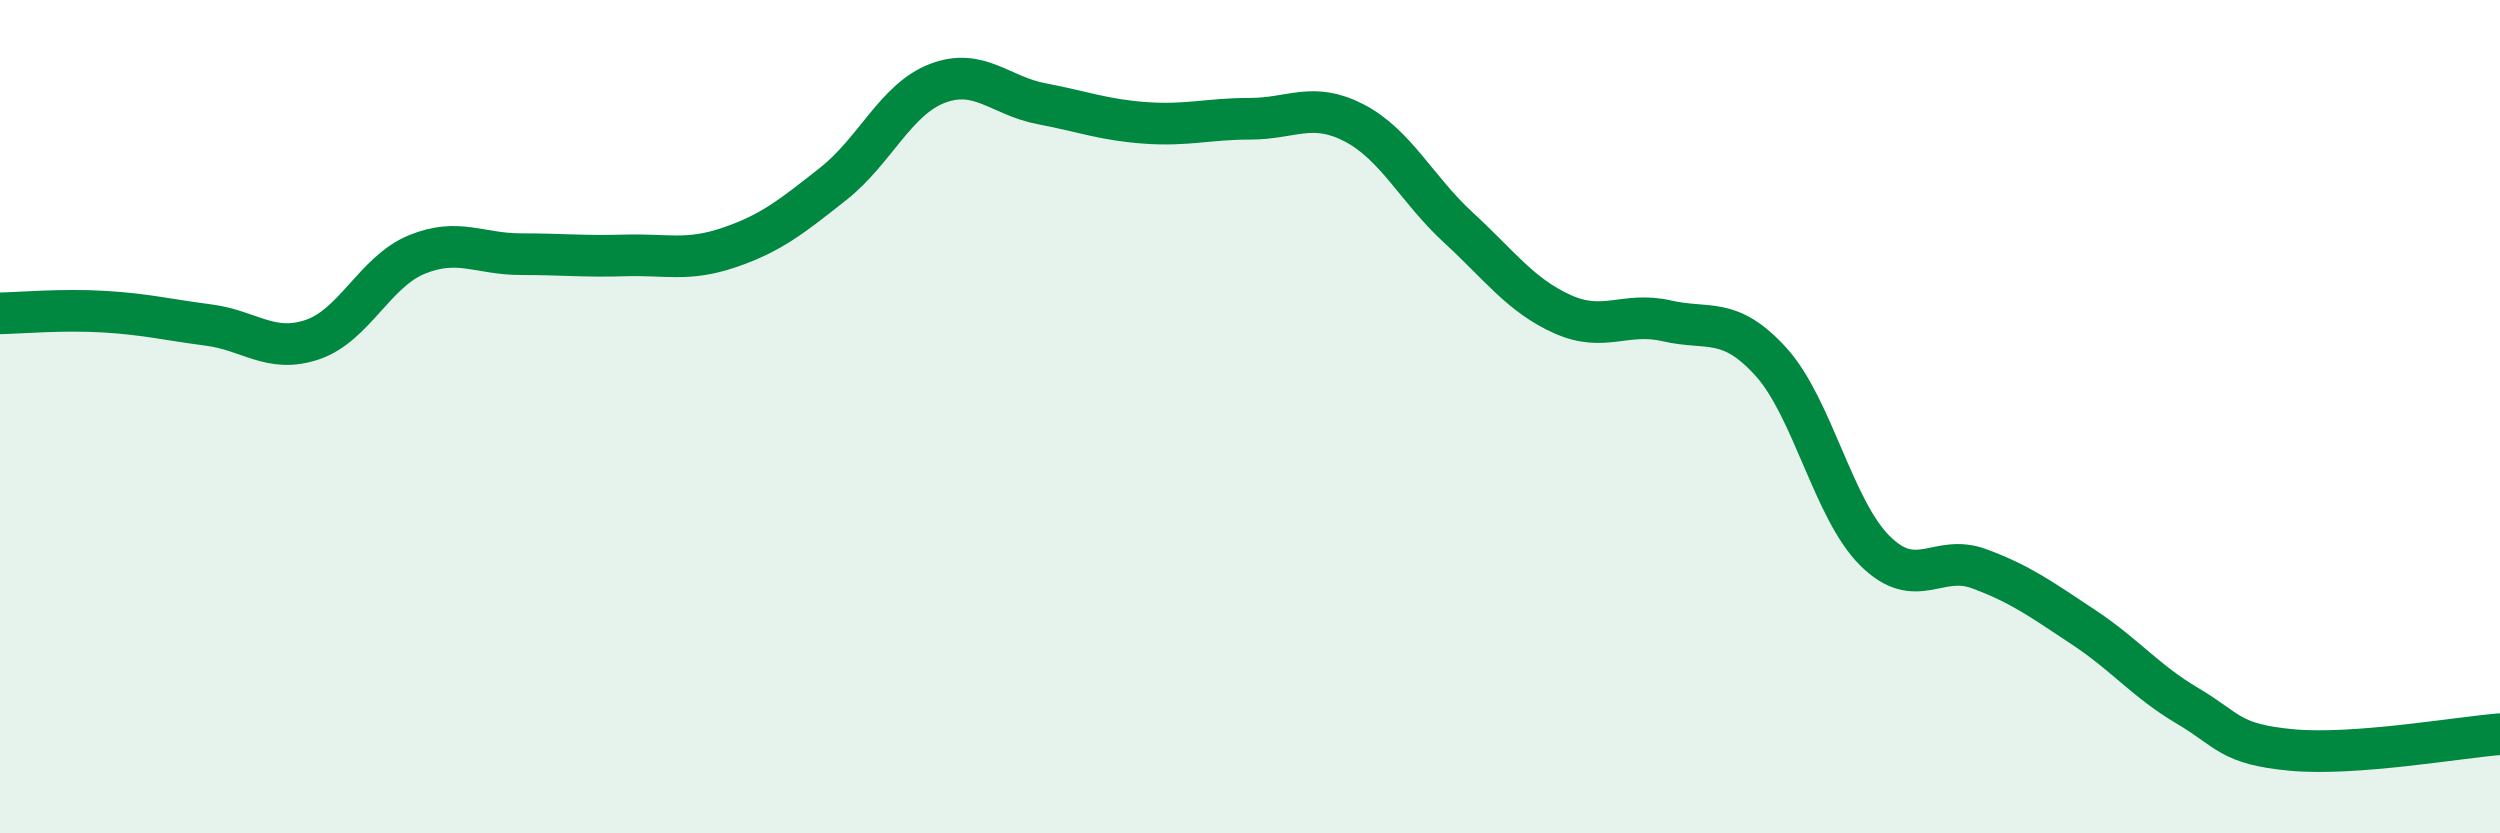 
    <svg width="60" height="20" viewBox="0 0 60 20" xmlns="http://www.w3.org/2000/svg">
      <path
        d="M 0,7.52 C 0.5,7.51 1.5,7.42 2.5,7.48 C 3.5,7.54 4,7.67 5,7.8 C 6,7.93 6.5,8.49 7.5,8.15 C 8.5,7.81 9,6.52 10,6.11 C 11,5.7 11.5,6.1 12.5,6.1 C 13.5,6.1 14,6.16 15,6.13 C 16,6.1 16.5,6.28 17.5,5.94 C 18.5,5.6 19,5.2 20,4.41 C 21,3.62 21.5,2.38 22.5,2 C 23.5,1.62 24,2.3 25,2.49 C 26,2.68 26.5,2.88 27.5,2.95 C 28.5,3.02 29,2.85 30,2.85 C 31,2.85 31.5,2.43 32.5,2.95 C 33.5,3.47 34,4.54 35,5.46 C 36,6.38 36.5,7.09 37.5,7.54 C 38.5,7.99 39,7.47 40,7.7 C 41,7.93 41.5,7.58 42.5,8.68 C 43.5,9.78 44,12.23 45,13.22 C 46,14.21 46.5,13.28 47.5,13.65 C 48.5,14.02 49,14.39 50,15.05 C 51,15.71 51.5,16.35 52.5,16.94 C 53.5,17.53 53.5,17.86 55,18 C 56.5,18.14 59,17.7 60,17.62L60 20L0 20Z"
        fill="#008740"
        opacity="0.1"
        stroke-linecap="round"
        stroke-linejoin="round"
      />
      <path
        d="M 0,7.52 C 0.5,7.51 1.5,7.42 2.5,7.48 C 3.5,7.54 4,7.67 5,7.8 C 6,7.93 6.5,8.49 7.5,8.15 C 8.5,7.81 9,6.52 10,6.11 C 11,5.7 11.5,6.1 12.5,6.1 C 13.5,6.1 14,6.16 15,6.13 C 16,6.1 16.5,6.28 17.5,5.94 C 18.5,5.6 19,5.2 20,4.41 C 21,3.62 21.5,2.38 22.5,2 C 23.5,1.62 24,2.3 25,2.49 C 26,2.68 26.5,2.88 27.5,2.95 C 28.5,3.02 29,2.85 30,2.85 C 31,2.85 31.5,2.43 32.5,2.95 C 33.5,3.47 34,4.54 35,5.46 C 36,6.38 36.5,7.09 37.5,7.54 C 38.5,7.99 39,7.47 40,7.7 C 41,7.93 41.5,7.58 42.5,8.68 C 43.5,9.78 44,12.23 45,13.22 C 46,14.21 46.5,13.28 47.5,13.65 C 48.5,14.02 49,14.39 50,15.05 C 51,15.71 51.5,16.35 52.5,16.94 C 53.5,17.53 53.5,17.86 55,18 C 56.5,18.14 59,17.7 60,17.62"
        stroke="#008740"
        stroke-width="1"
        fill="none"
        stroke-linecap="round"
        stroke-linejoin="round"
      />
    </svg>
  
